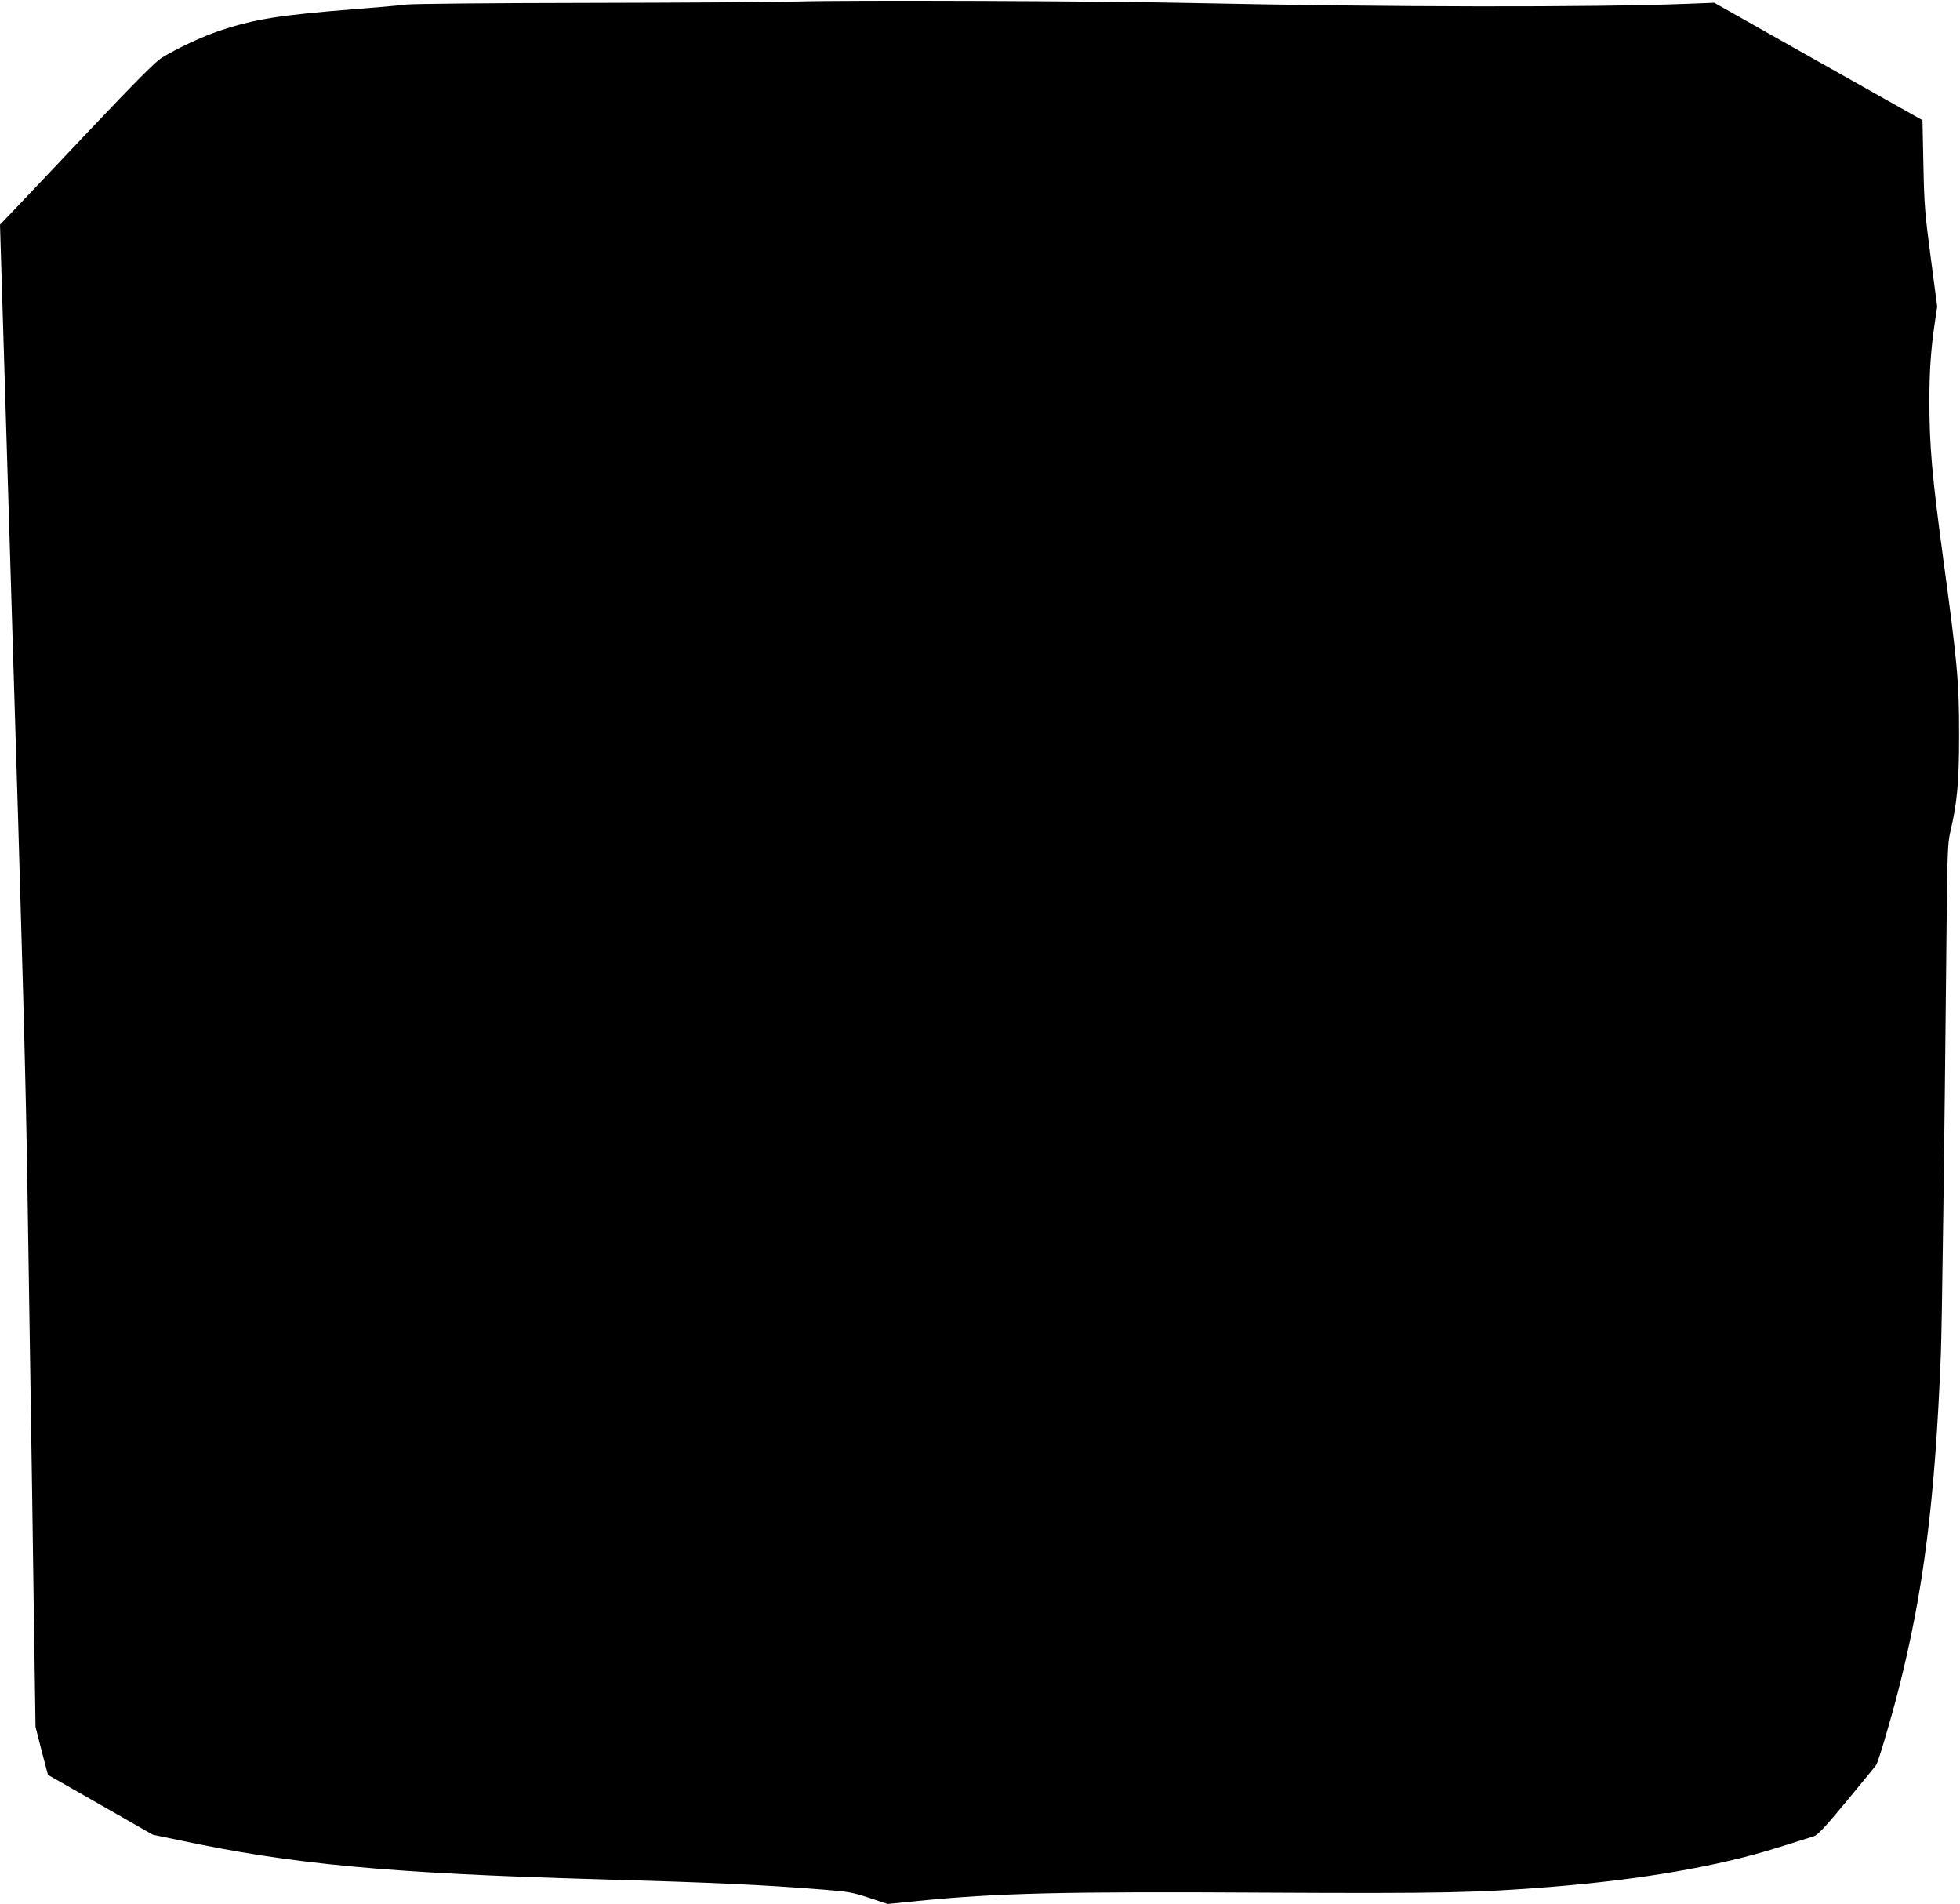  <svg version="1.0" xmlns="http://www.w3.org/2000/svg"
 width="1280pt" height="1243pt" viewBox="0 0 1280 1243"
 preserveAspectRatio="xMidYMid meet"><g transform="translate(0,1243) scale(0.1,-0.1)"
fill="#000000" stroke="none">
<path d="M5200 12420 c-146 -4 -762 -8 -1370 -9 -656 -1 -1135 -6 -1180 -11
-41 -6 -192 -19 -335 -30 -483 -38 -651 -64 -879 -140 -118 -40 -270 -111
-378 -176 -43 -27 -166 -150 -485 -487 -235 -249 -460 -486 -500 -528 l-73
-76 30 -984 c16 -541 34 -1132 40 -1314 79 -2564 99 -3291 110 -4045 6 -410
15 -992 20 -1295 5 -302 14 -914 20 -1360 l12 -810 40 -157 41 -156 342 -195
343 -196 164 -34 c742 -159 1373 -218 2753 -257 745 -21 1062 -36 1445 -66
179 -14 205 -18 316 -55 l121 -40 199 20 c515 51 943 62 2274 54 1143 -6 1385
-1 1865 38 592 48 1092 135 1475 256 113 35 219 69 236 74 24 7 77 64 216 232
101 122 187 227 191 234 15 25 91 280 142 478 167 650 242 1245 280 2205 7
165 24 1434 35 2565 7 724 8 764 28 850 44 186 56 323 56 625 0 349 -10 463
-104 1155 -73 542 -90 732 -90 1030 0 196 10 336 36 512 l15 102 -42 318 c-38
289 -43 344 -48 608 l-6 290 -680 383 -680 384 -175 -7 c-624 -24 -1944 -22
-3225 5 -646 14 -2260 20 -2595 10z"/>
</g>
</svg>
